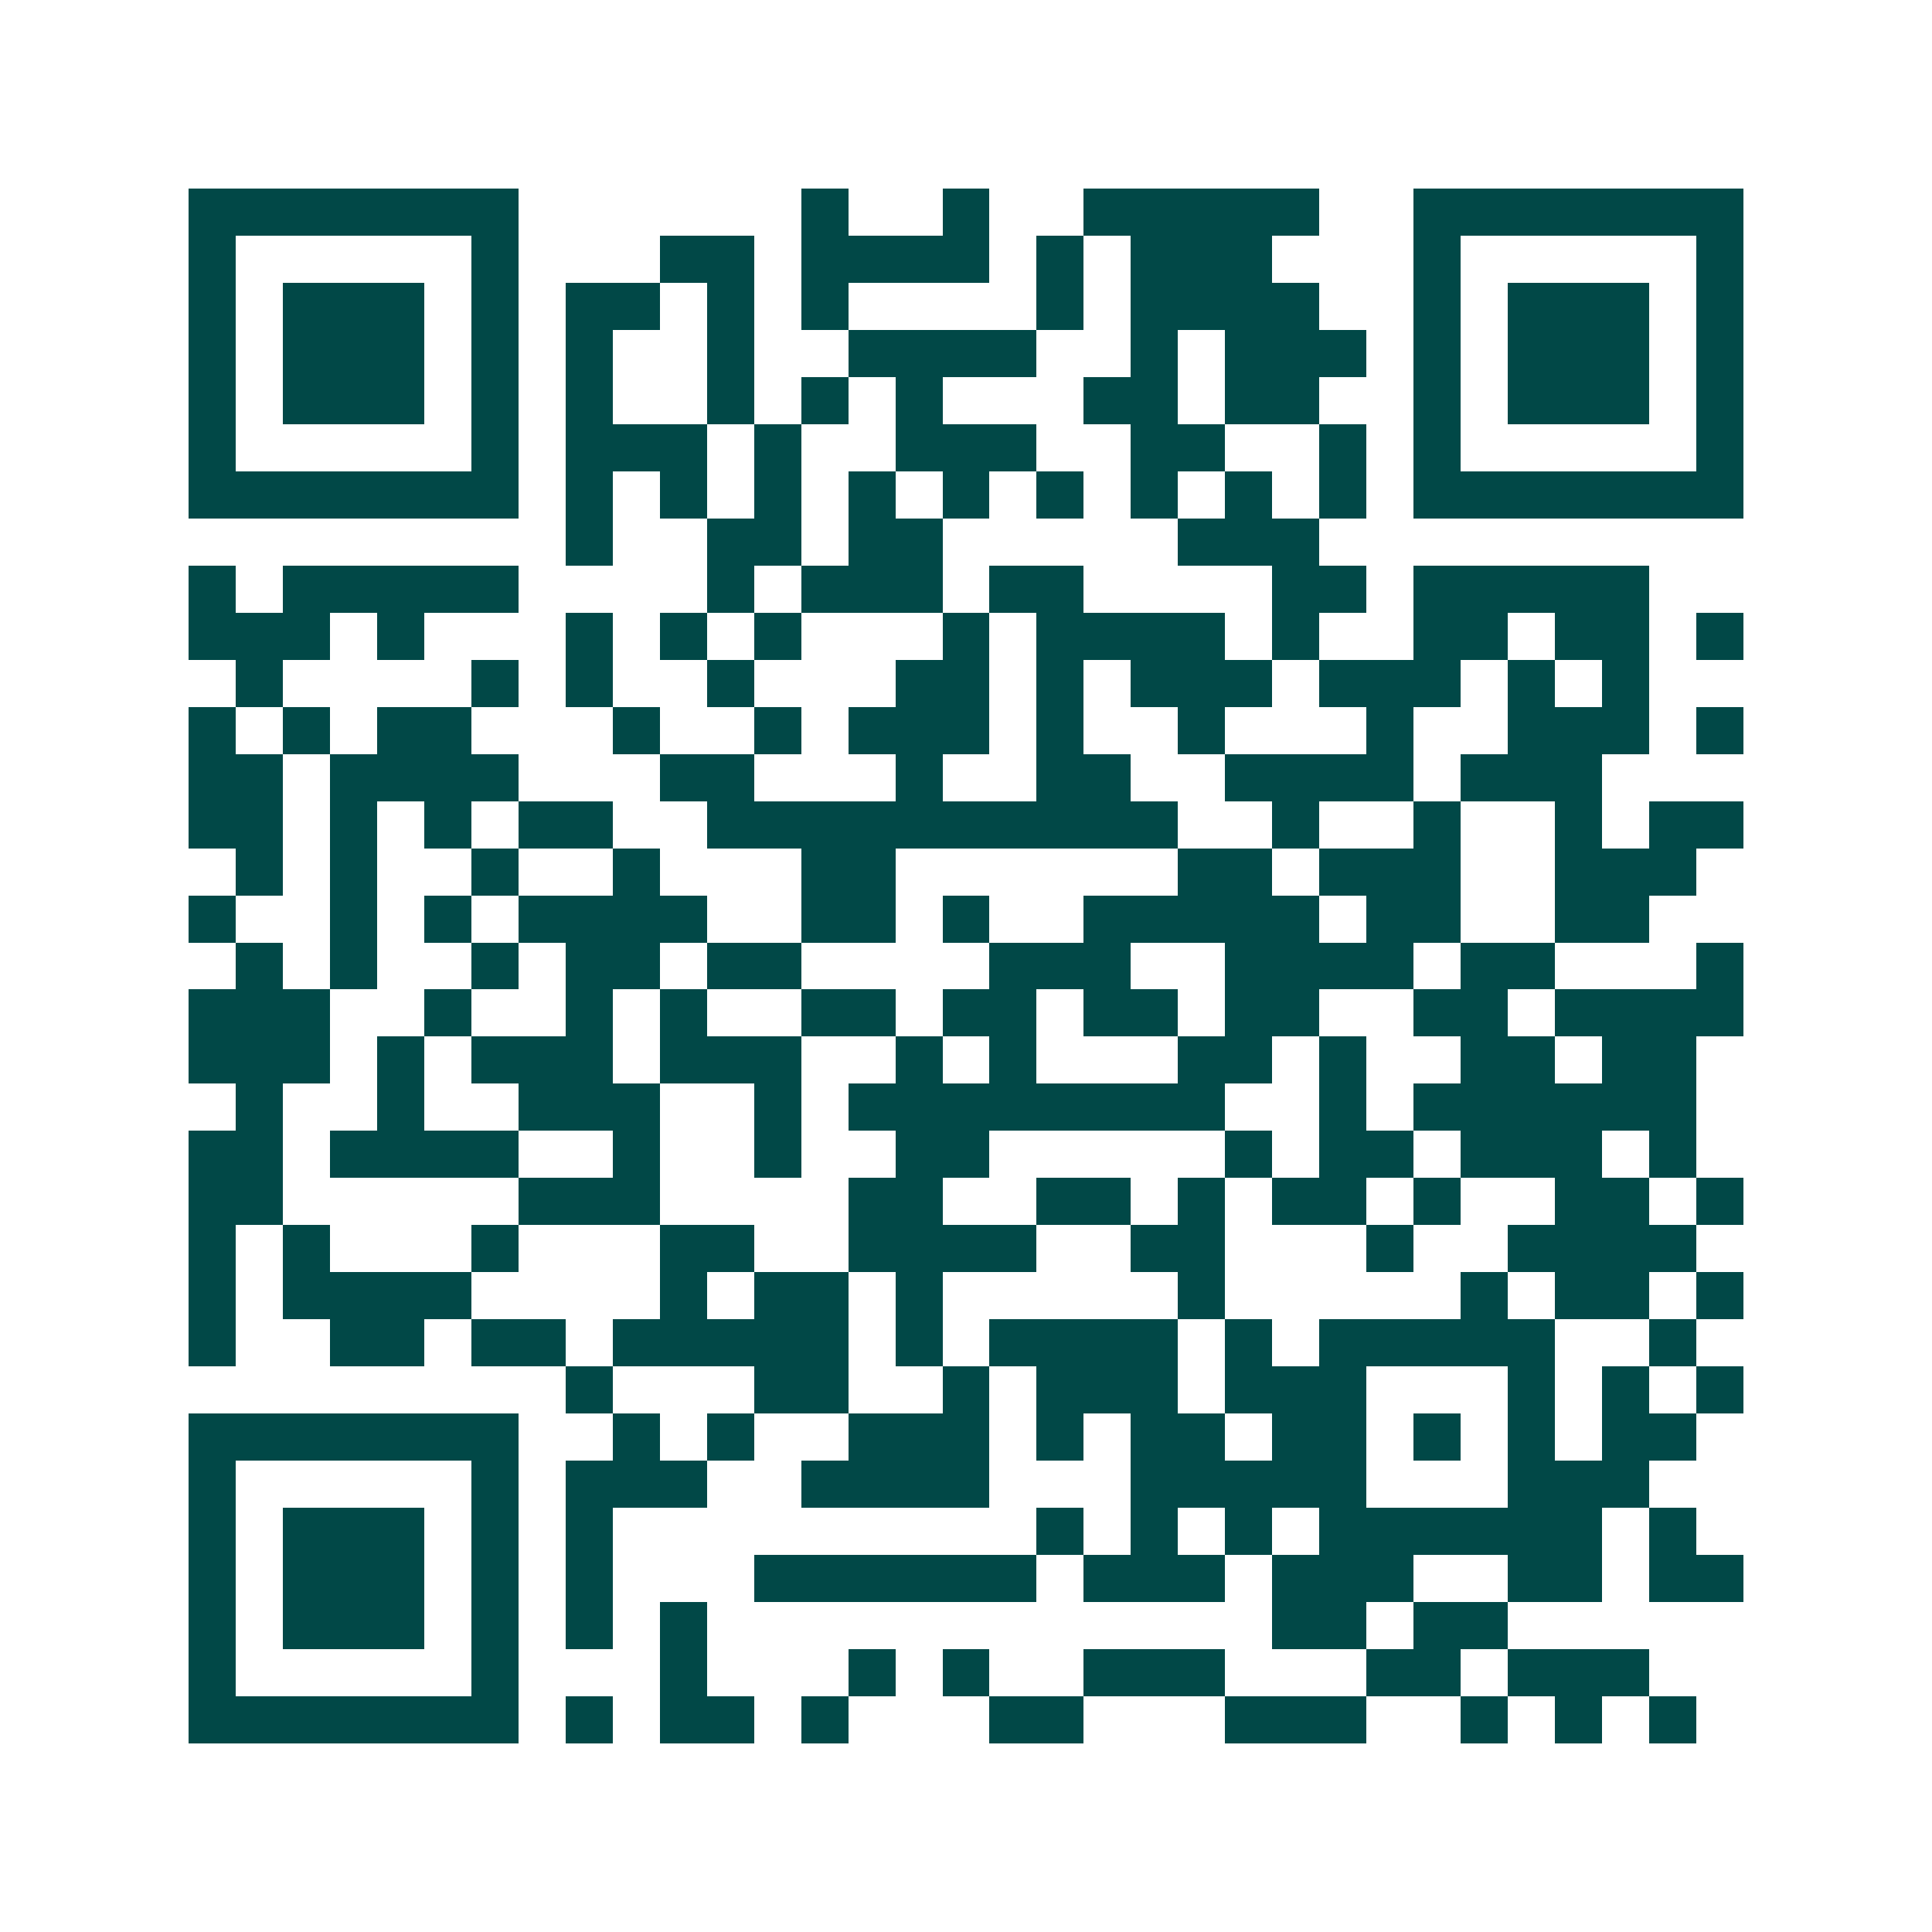 <svg xmlns="http://www.w3.org/2000/svg" width="200" height="200" viewBox="0 0 41 41" shape-rendering="crispEdges"><path fill="#ffffff" d="M0 0h41v41H0z"/><path stroke="#014847" d="M4 4.5h7m6 0h1m2 0h1m2 0h5m2 0h7M4 5.5h1m5 0h1m3 0h2m1 0h4m1 0h1m1 0h3m3 0h1m5 0h1M4 6.5h1m1 0h3m1 0h1m1 0h2m1 0h1m1 0h1m4 0h1m1 0h4m2 0h1m1 0h3m1 0h1M4 7.5h1m1 0h3m1 0h1m1 0h1m2 0h1m2 0h4m2 0h1m1 0h3m1 0h1m1 0h3m1 0h1M4 8.5h1m1 0h3m1 0h1m1 0h1m2 0h1m1 0h1m1 0h1m3 0h2m1 0h2m2 0h1m1 0h3m1 0h1M4 9.5h1m5 0h1m1 0h3m1 0h1m2 0h3m2 0h2m2 0h1m1 0h1m5 0h1M4 10.5h7m1 0h1m1 0h1m1 0h1m1 0h1m1 0h1m1 0h1m1 0h1m1 0h1m1 0h1m1 0h7M12 11.5h1m2 0h2m1 0h2m5 0h3M4 12.5h1m1 0h5m4 0h1m1 0h3m1 0h2m4 0h2m1 0h5M4 13.5h3m1 0h1m3 0h1m1 0h1m1 0h1m3 0h1m1 0h4m1 0h1m2 0h2m1 0h2m1 0h1M5 14.5h1m4 0h1m1 0h1m2 0h1m3 0h2m1 0h1m1 0h3m1 0h3m1 0h1m1 0h1M4 15.5h1m1 0h1m1 0h2m3 0h1m2 0h1m1 0h3m1 0h1m2 0h1m3 0h1m2 0h3m1 0h1M4 16.5h2m1 0h4m3 0h2m3 0h1m2 0h2m2 0h4m1 0h3M4 17.5h2m1 0h1m1 0h1m1 0h2m2 0h10m2 0h1m2 0h1m2 0h1m1 0h2M5 18.5h1m1 0h1m2 0h1m2 0h1m3 0h2m6 0h2m1 0h3m2 0h3M4 19.5h1m2 0h1m1 0h1m1 0h4m2 0h2m1 0h1m2 0h5m1 0h2m2 0h2M5 20.5h1m1 0h1m2 0h1m1 0h2m1 0h2m4 0h3m2 0h4m1 0h2m3 0h1M4 21.5h3m2 0h1m2 0h1m1 0h1m2 0h2m1 0h2m1 0h2m1 0h2m2 0h2m1 0h4M4 22.5h3m1 0h1m1 0h3m1 0h3m2 0h1m1 0h1m3 0h2m1 0h1m2 0h2m1 0h2M5 23.5h1m2 0h1m2 0h3m2 0h1m1 0h8m2 0h1m1 0h6M4 24.5h2m1 0h4m2 0h1m2 0h1m2 0h2m5 0h1m1 0h2m1 0h3m1 0h1M4 25.5h2m5 0h3m4 0h2m2 0h2m1 0h1m1 0h2m1 0h1m2 0h2m1 0h1M4 26.5h1m1 0h1m3 0h1m3 0h2m2 0h4m2 0h2m3 0h1m2 0h4M4 27.5h1m1 0h4m4 0h1m1 0h2m1 0h1m5 0h1m5 0h1m1 0h2m1 0h1M4 28.5h1m2 0h2m1 0h2m1 0h5m1 0h1m1 0h4m1 0h1m1 0h5m2 0h1M12 29.5h1m3 0h2m2 0h1m1 0h3m1 0h3m3 0h1m1 0h1m1 0h1M4 30.5h7m2 0h1m1 0h1m2 0h3m1 0h1m1 0h2m1 0h2m1 0h1m1 0h1m1 0h2M4 31.5h1m5 0h1m1 0h3m2 0h4m3 0h5m3 0h3M4 32.5h1m1 0h3m1 0h1m1 0h1m9 0h1m1 0h1m1 0h1m1 0h6m1 0h1M4 33.5h1m1 0h3m1 0h1m1 0h1m3 0h6m1 0h3m1 0h3m2 0h2m1 0h2M4 34.5h1m1 0h3m1 0h1m1 0h1m1 0h1m12 0h2m1 0h2M4 35.5h1m5 0h1m3 0h1m3 0h1m1 0h1m2 0h3m3 0h2m1 0h3M4 36.5h7m1 0h1m1 0h2m1 0h1m3 0h2m3 0h3m2 0h1m1 0h1m1 0h1"/></svg>
